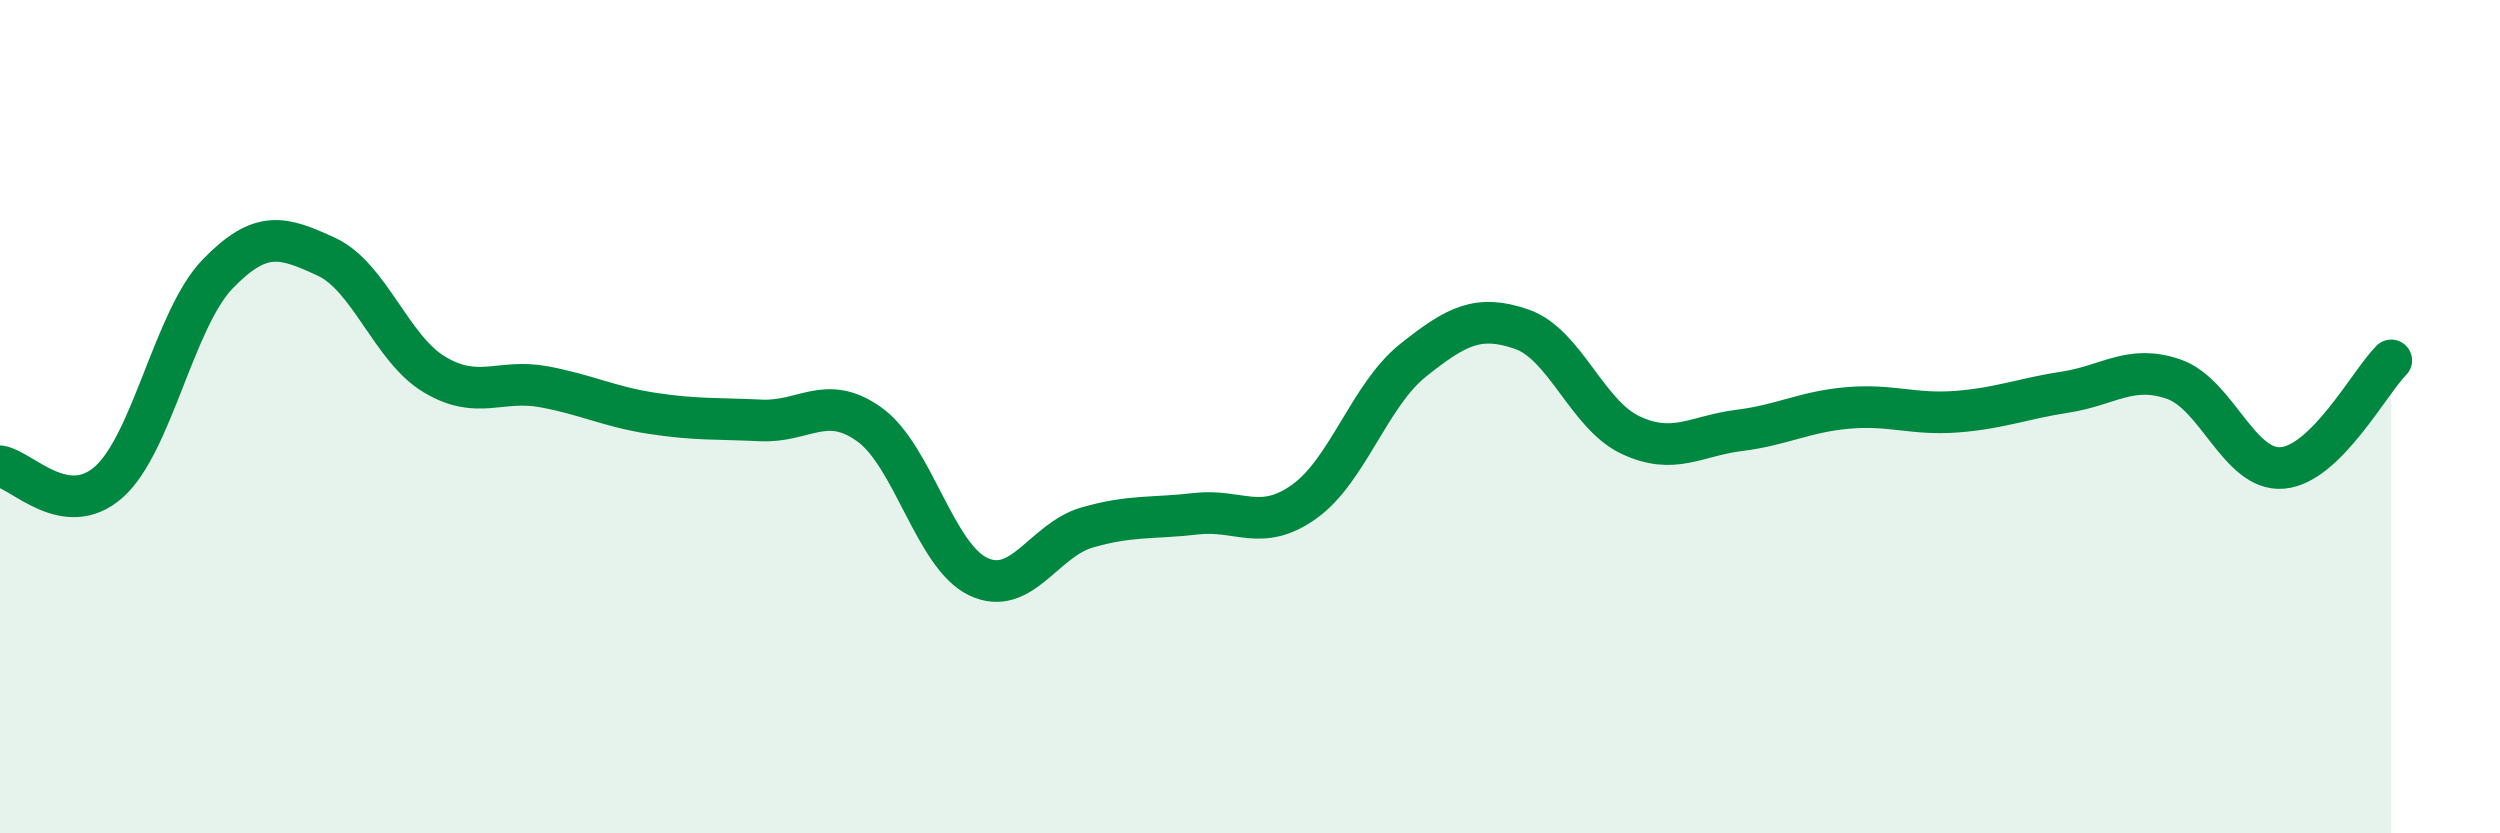 
    <svg width="60" height="20" viewBox="0 0 60 20" xmlns="http://www.w3.org/2000/svg">
      <path
        d="M 0,11.19 C 0.52,11.27 1.57,12.49 2.61,11.57 C 3.65,10.65 4.18,7.66 5.22,6.58 C 6.26,5.5 6.79,5.68 7.83,6.16 C 8.87,6.64 9.39,8.37 10.43,8.99 C 11.47,9.61 12,9.09 13.04,9.28 C 14.08,9.47 14.61,9.76 15.65,9.92 C 16.69,10.08 17.22,10.04 18.26,10.09 C 19.3,10.14 19.83,9.44 20.87,10.19 C 21.91,10.94 22.44,13.35 23.48,13.84 C 24.52,14.33 25.05,12.96 26.09,12.66 C 27.13,12.36 27.66,12.45 28.7,12.33 C 29.74,12.21 30.26,12.78 31.3,12.04 C 32.34,11.3 32.87,9.48 33.91,8.65 C 34.95,7.82 35.48,7.54 36.52,7.9 C 37.56,8.26 38.09,9.95 39.13,10.44 C 40.17,10.93 40.7,10.46 41.74,10.33 C 42.78,10.2 43.31,9.88 44.35,9.79 C 45.39,9.7 45.92,9.96 46.96,9.88 C 48,9.8 48.53,9.57 49.57,9.41 C 50.61,9.25 51.13,8.74 52.17,9.1 C 53.21,9.46 53.74,11.32 54.78,11.23 C 55.82,11.14 56.87,9.17 57.39,8.65L57.39 20L0 20Z"
        fill="#008740"
        opacity="0.1"
        stroke-linecap="round"
        stroke-linejoin="round"
      />
      <path
        d="M 0,11.19 C 0.52,11.27 1.57,12.49 2.61,11.57 C 3.65,10.65 4.18,7.66 5.22,6.58 C 6.26,5.5 6.79,5.68 7.83,6.16 C 8.87,6.64 9.39,8.37 10.43,8.99 C 11.47,9.61 12,9.09 13.04,9.28 C 14.08,9.47 14.61,9.76 15.65,9.92 C 16.69,10.08 17.22,10.04 18.26,10.09 C 19.3,10.14 19.83,9.44 20.87,10.19 C 21.91,10.94 22.44,13.35 23.48,13.84 C 24.52,14.33 25.05,12.96 26.09,12.66 C 27.13,12.36 27.66,12.45 28.7,12.33 C 29.74,12.21 30.26,12.78 31.3,12.04 C 32.34,11.3 32.87,9.48 33.91,8.65 C 34.95,7.82 35.48,7.54 36.52,7.9 C 37.56,8.26 38.09,9.95 39.13,10.44 C 40.17,10.93 40.7,10.46 41.74,10.33 C 42.78,10.2 43.31,9.88 44.35,9.79 C 45.39,9.7 45.92,9.96 46.96,9.88 C 48,9.8 48.53,9.57 49.57,9.41 C 50.61,9.25 51.13,8.74 52.17,9.1 C 53.21,9.46 53.74,11.32 54.78,11.23 C 55.82,11.14 56.87,9.17 57.39,8.65"
        stroke="#008740"
        stroke-width="1"
        fill="none"
        stroke-linecap="round"
        stroke-linejoin="round"
      />
    </svg>
  
